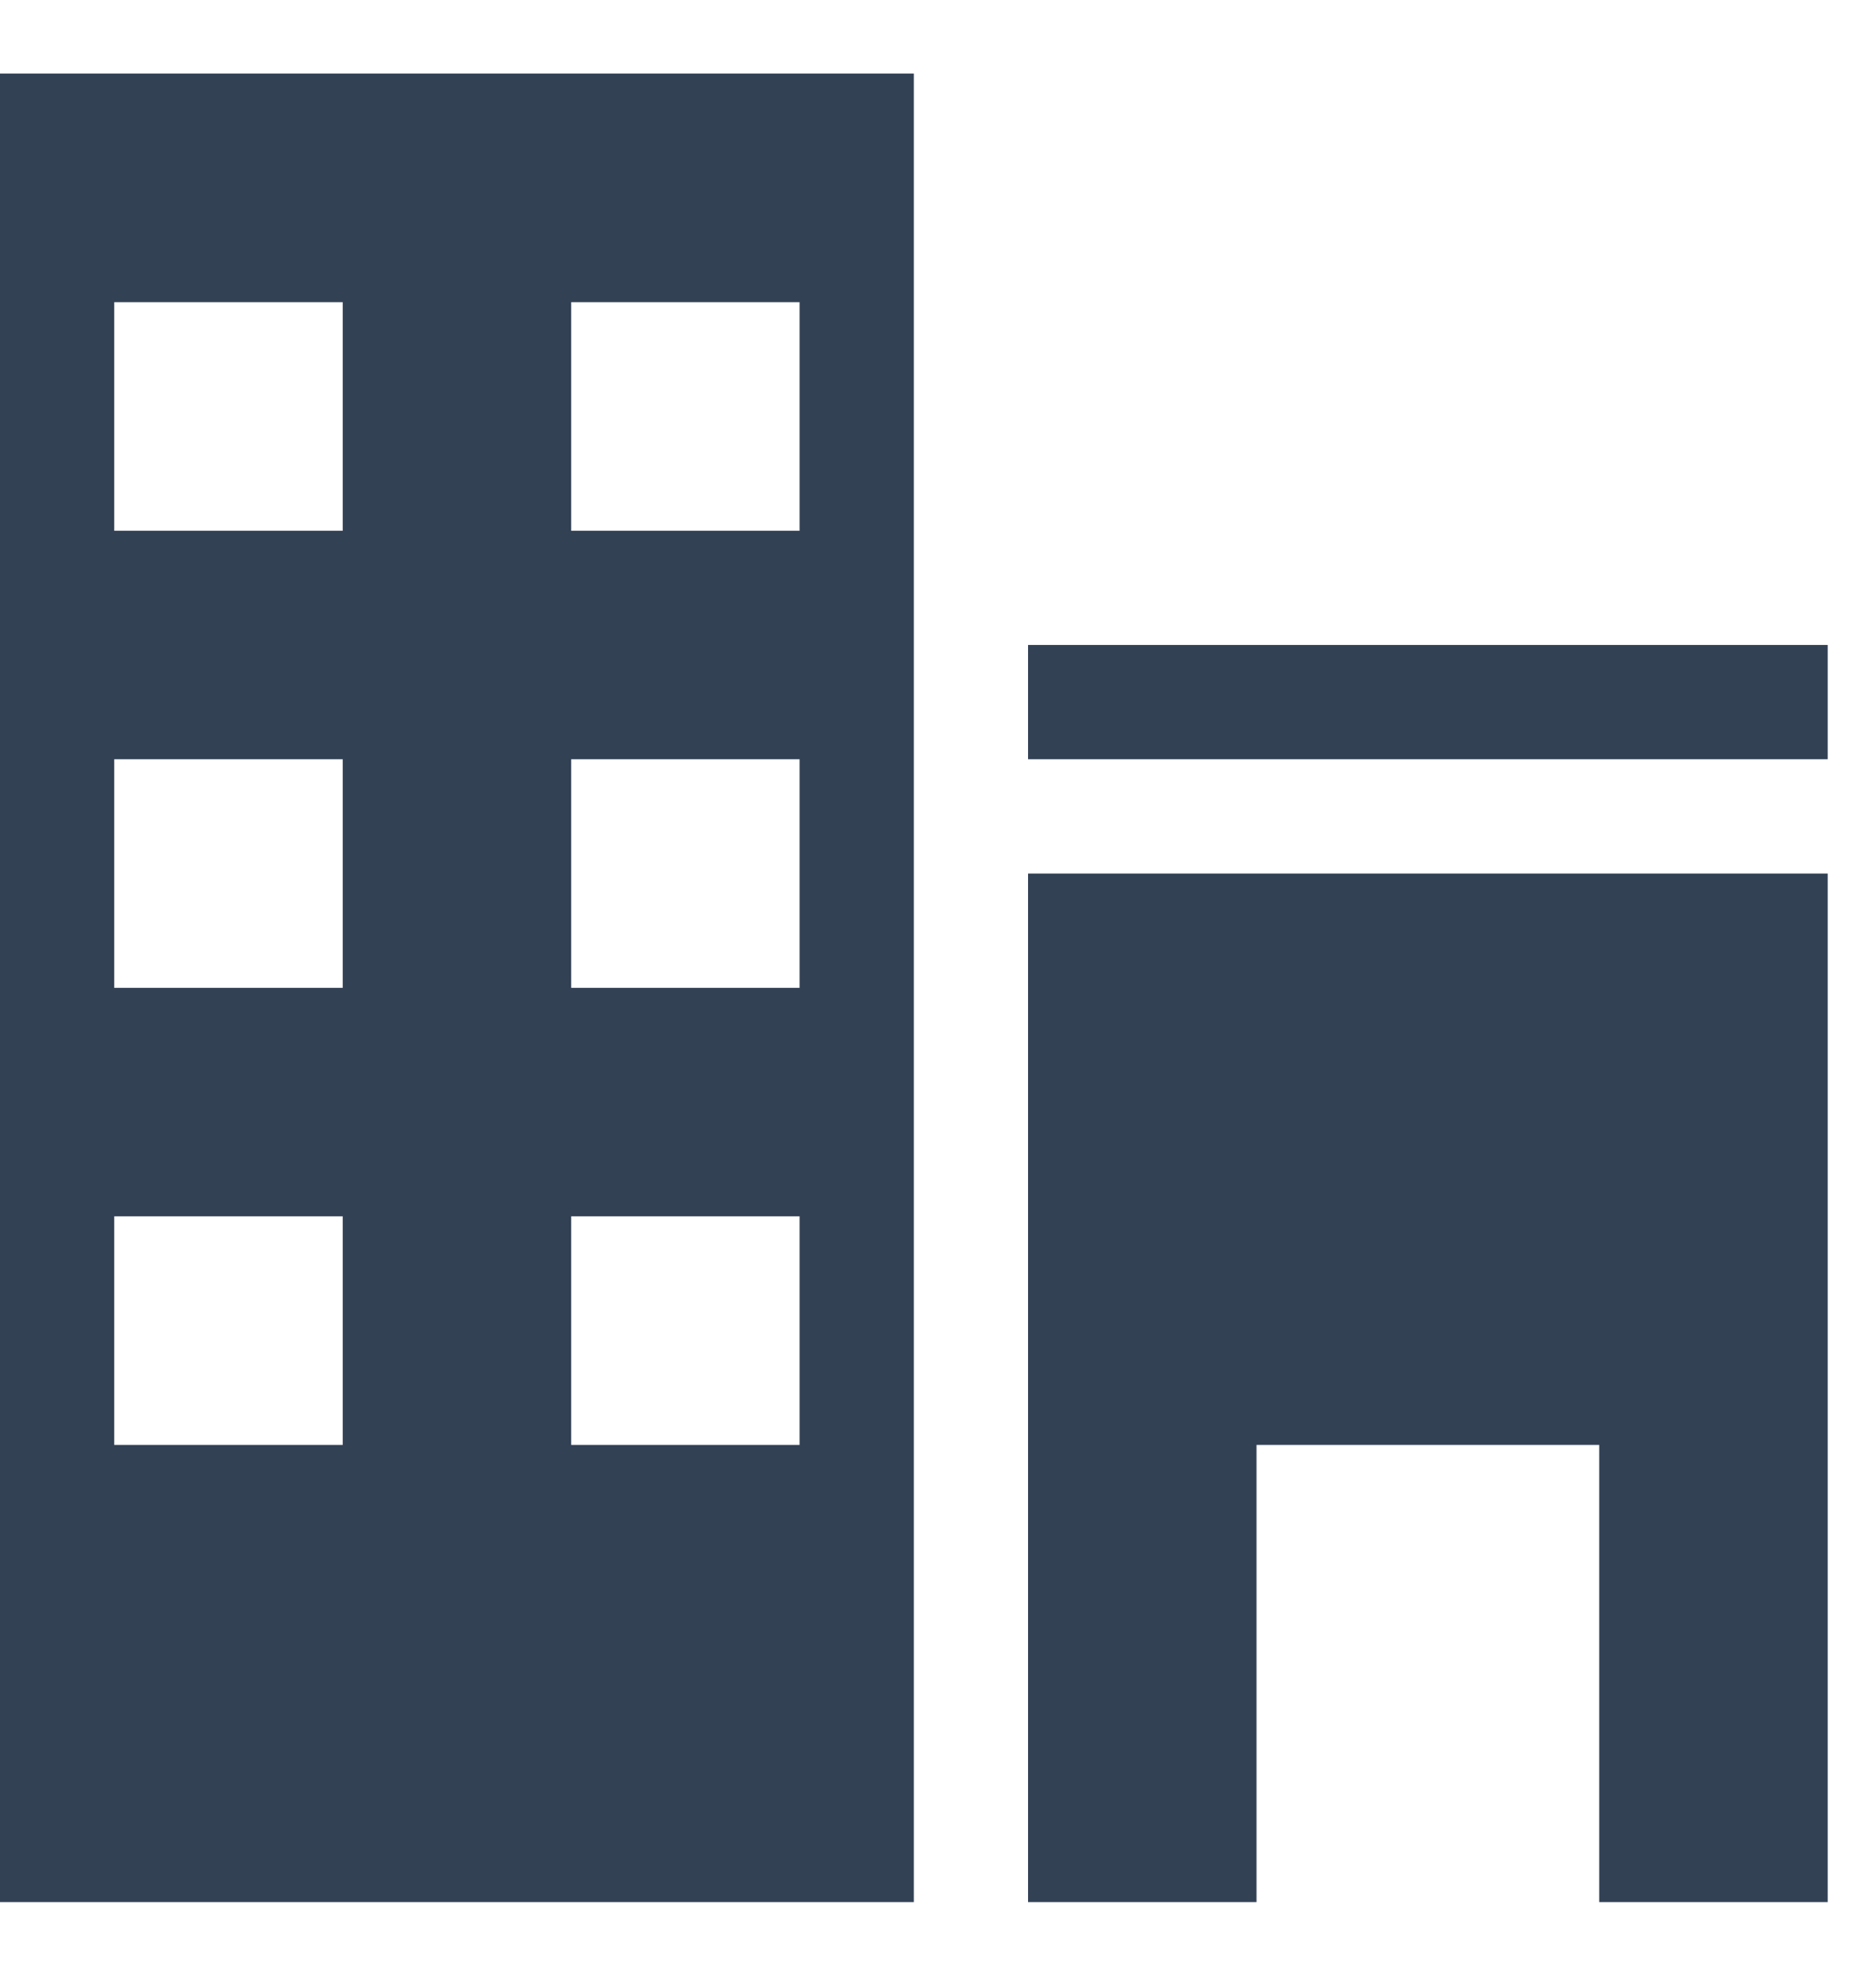 <svg width="19" height="20" viewBox="0 0 19 20" fill="none" xmlns="http://www.w3.org/2000/svg">
<path d="M0 19.255H9.255V0.745H0V19.255ZM5.785 3.059H8.098V5.373H5.785V3.059ZM5.785 7.686H8.098V10H5.785V7.686ZM5.785 12.313H8.098V14.627H5.785V12.313ZM1.157 3.059H3.471V5.373H1.157V3.059ZM1.157 7.686H3.471V10H1.157V7.686ZM1.157 12.313H3.471V14.627H1.157V12.313ZM10.412 6.529H18.511V7.686H10.412V6.529ZM10.412 19.255H12.726V14.627H16.197V19.255H18.511V8.843H10.412V19.255Z" fill="#334155"/>
</svg>
